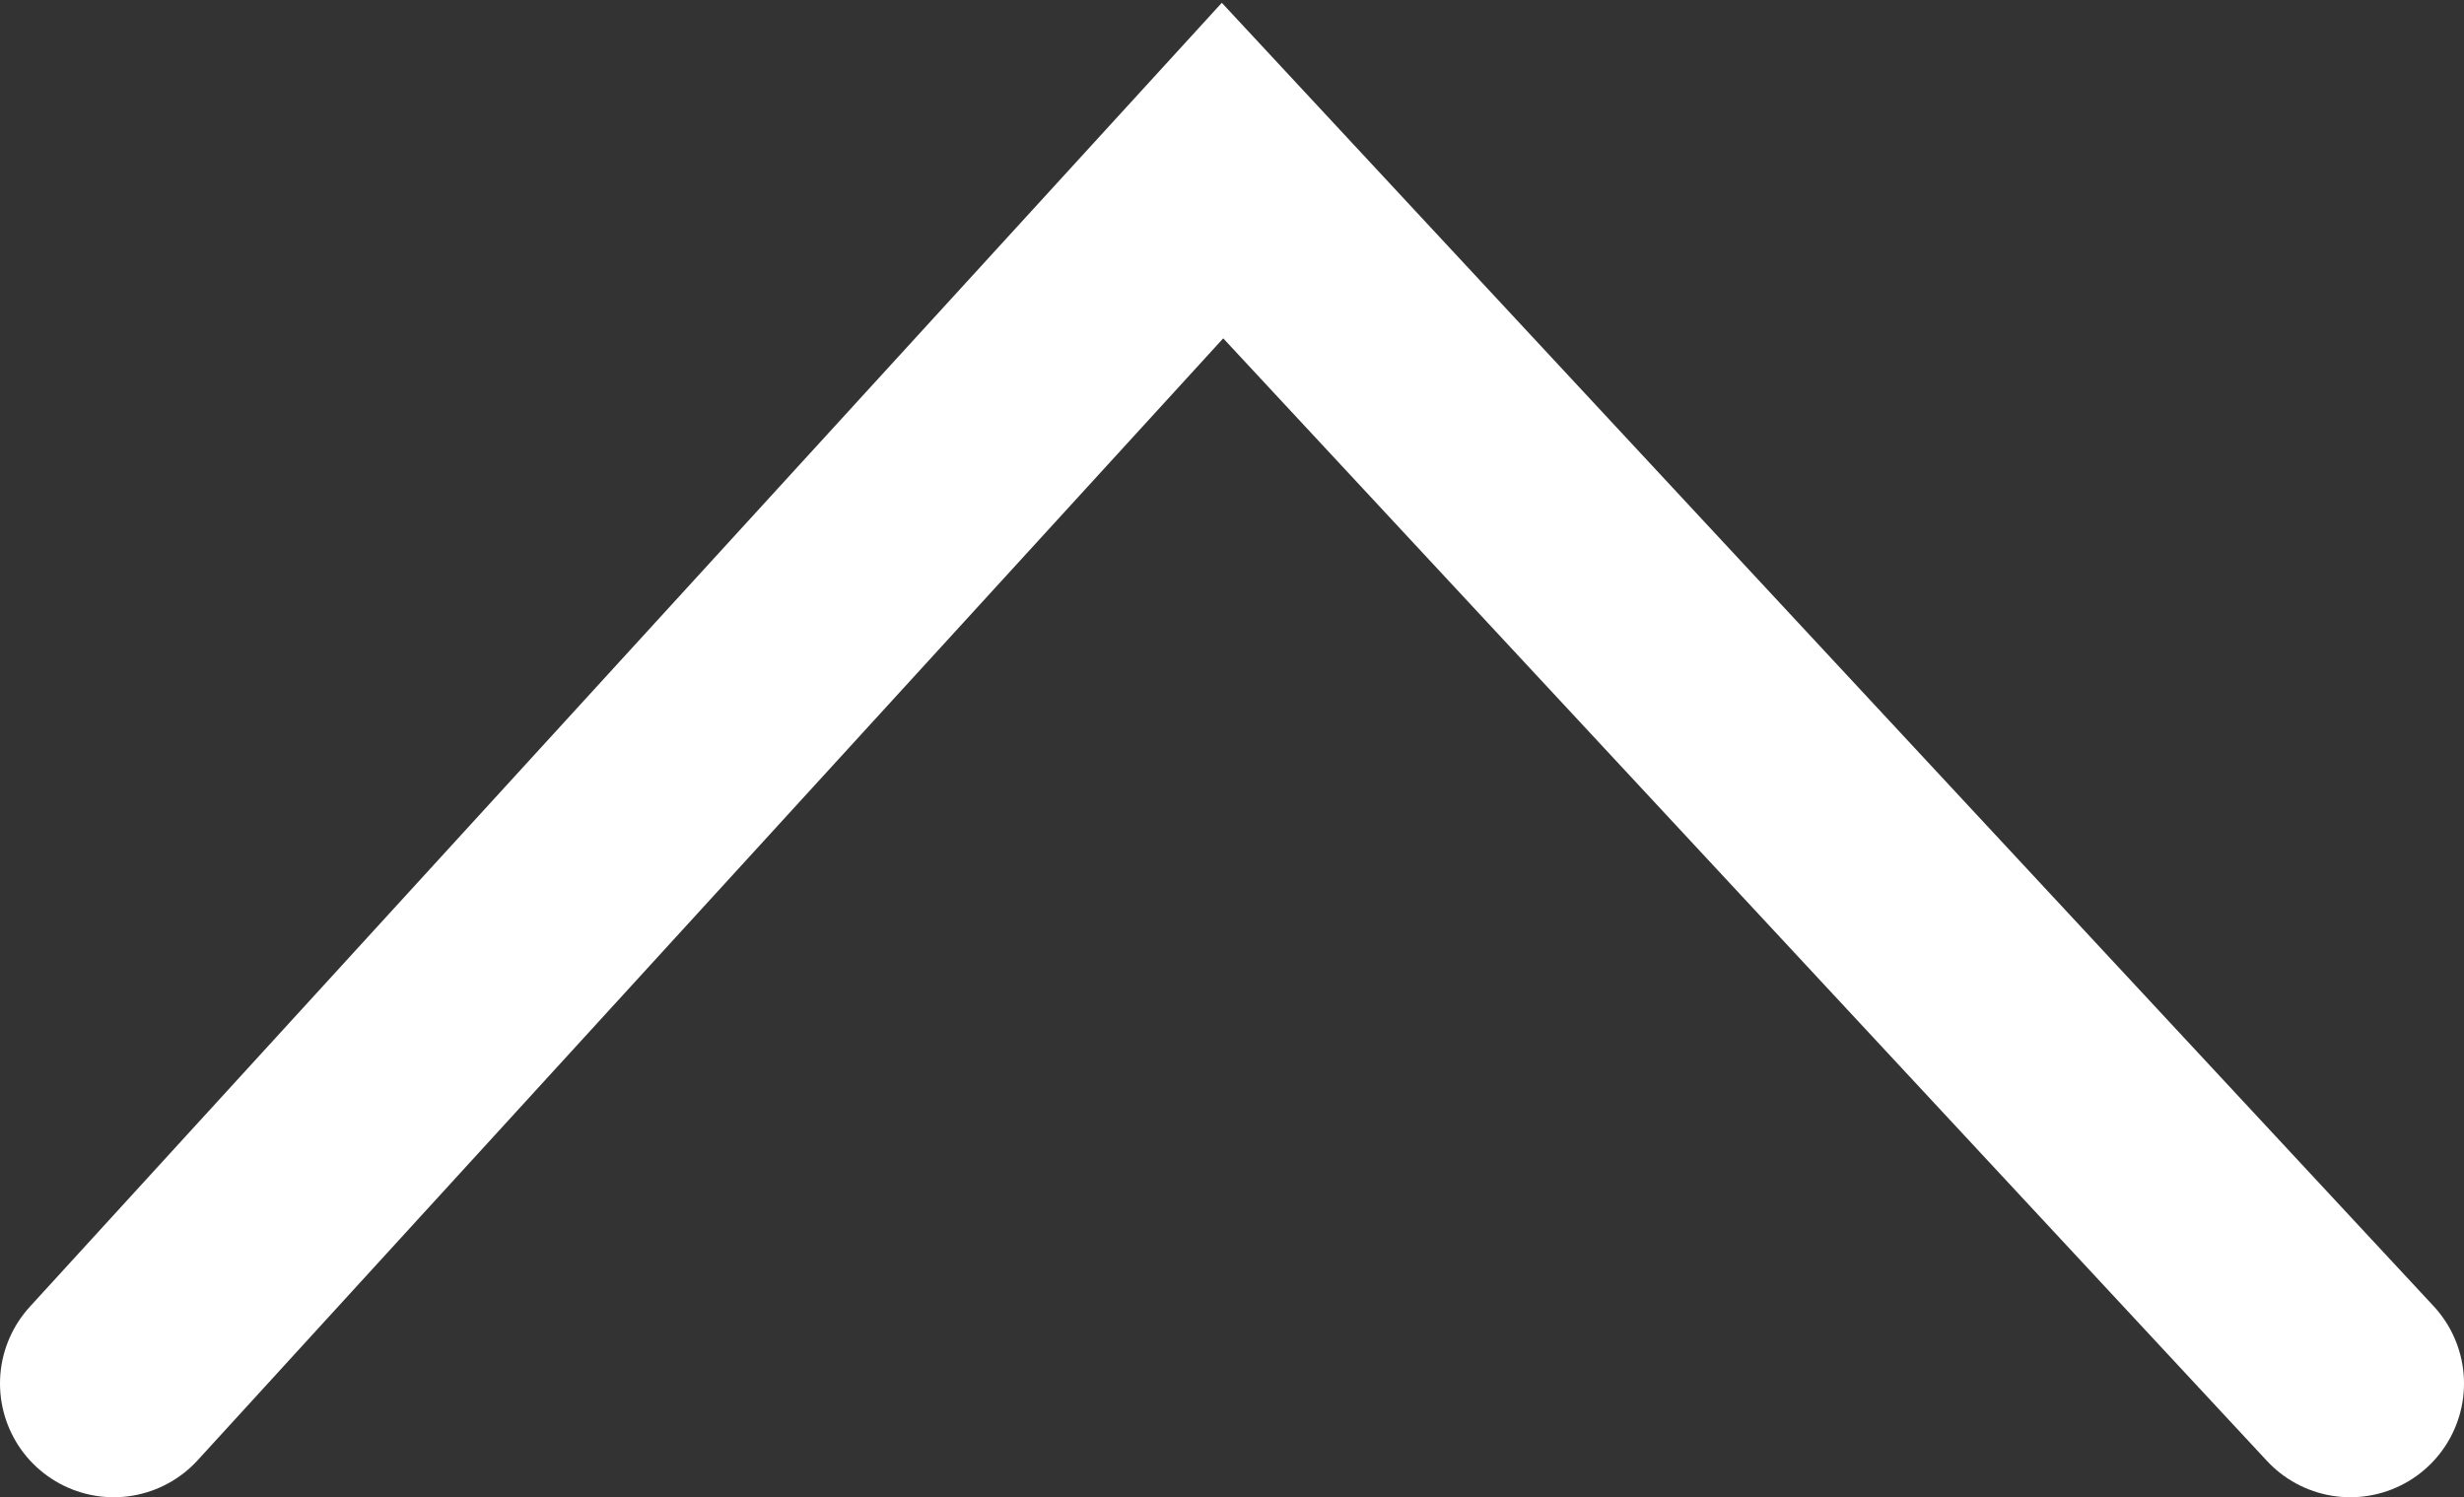 <?xml version="1.0" encoding="UTF-8"?> <svg xmlns="http://www.w3.org/2000/svg" width="130" height="79" viewBox="0 0 130 79" fill="none"><rect x="0" y="0" width="130" height="79" fill="#333333" stroke="none"/><path d="M6 73L64.5 9L124 73" stroke="white" stroke-width="12" stroke-linecap="round"></path></svg> 